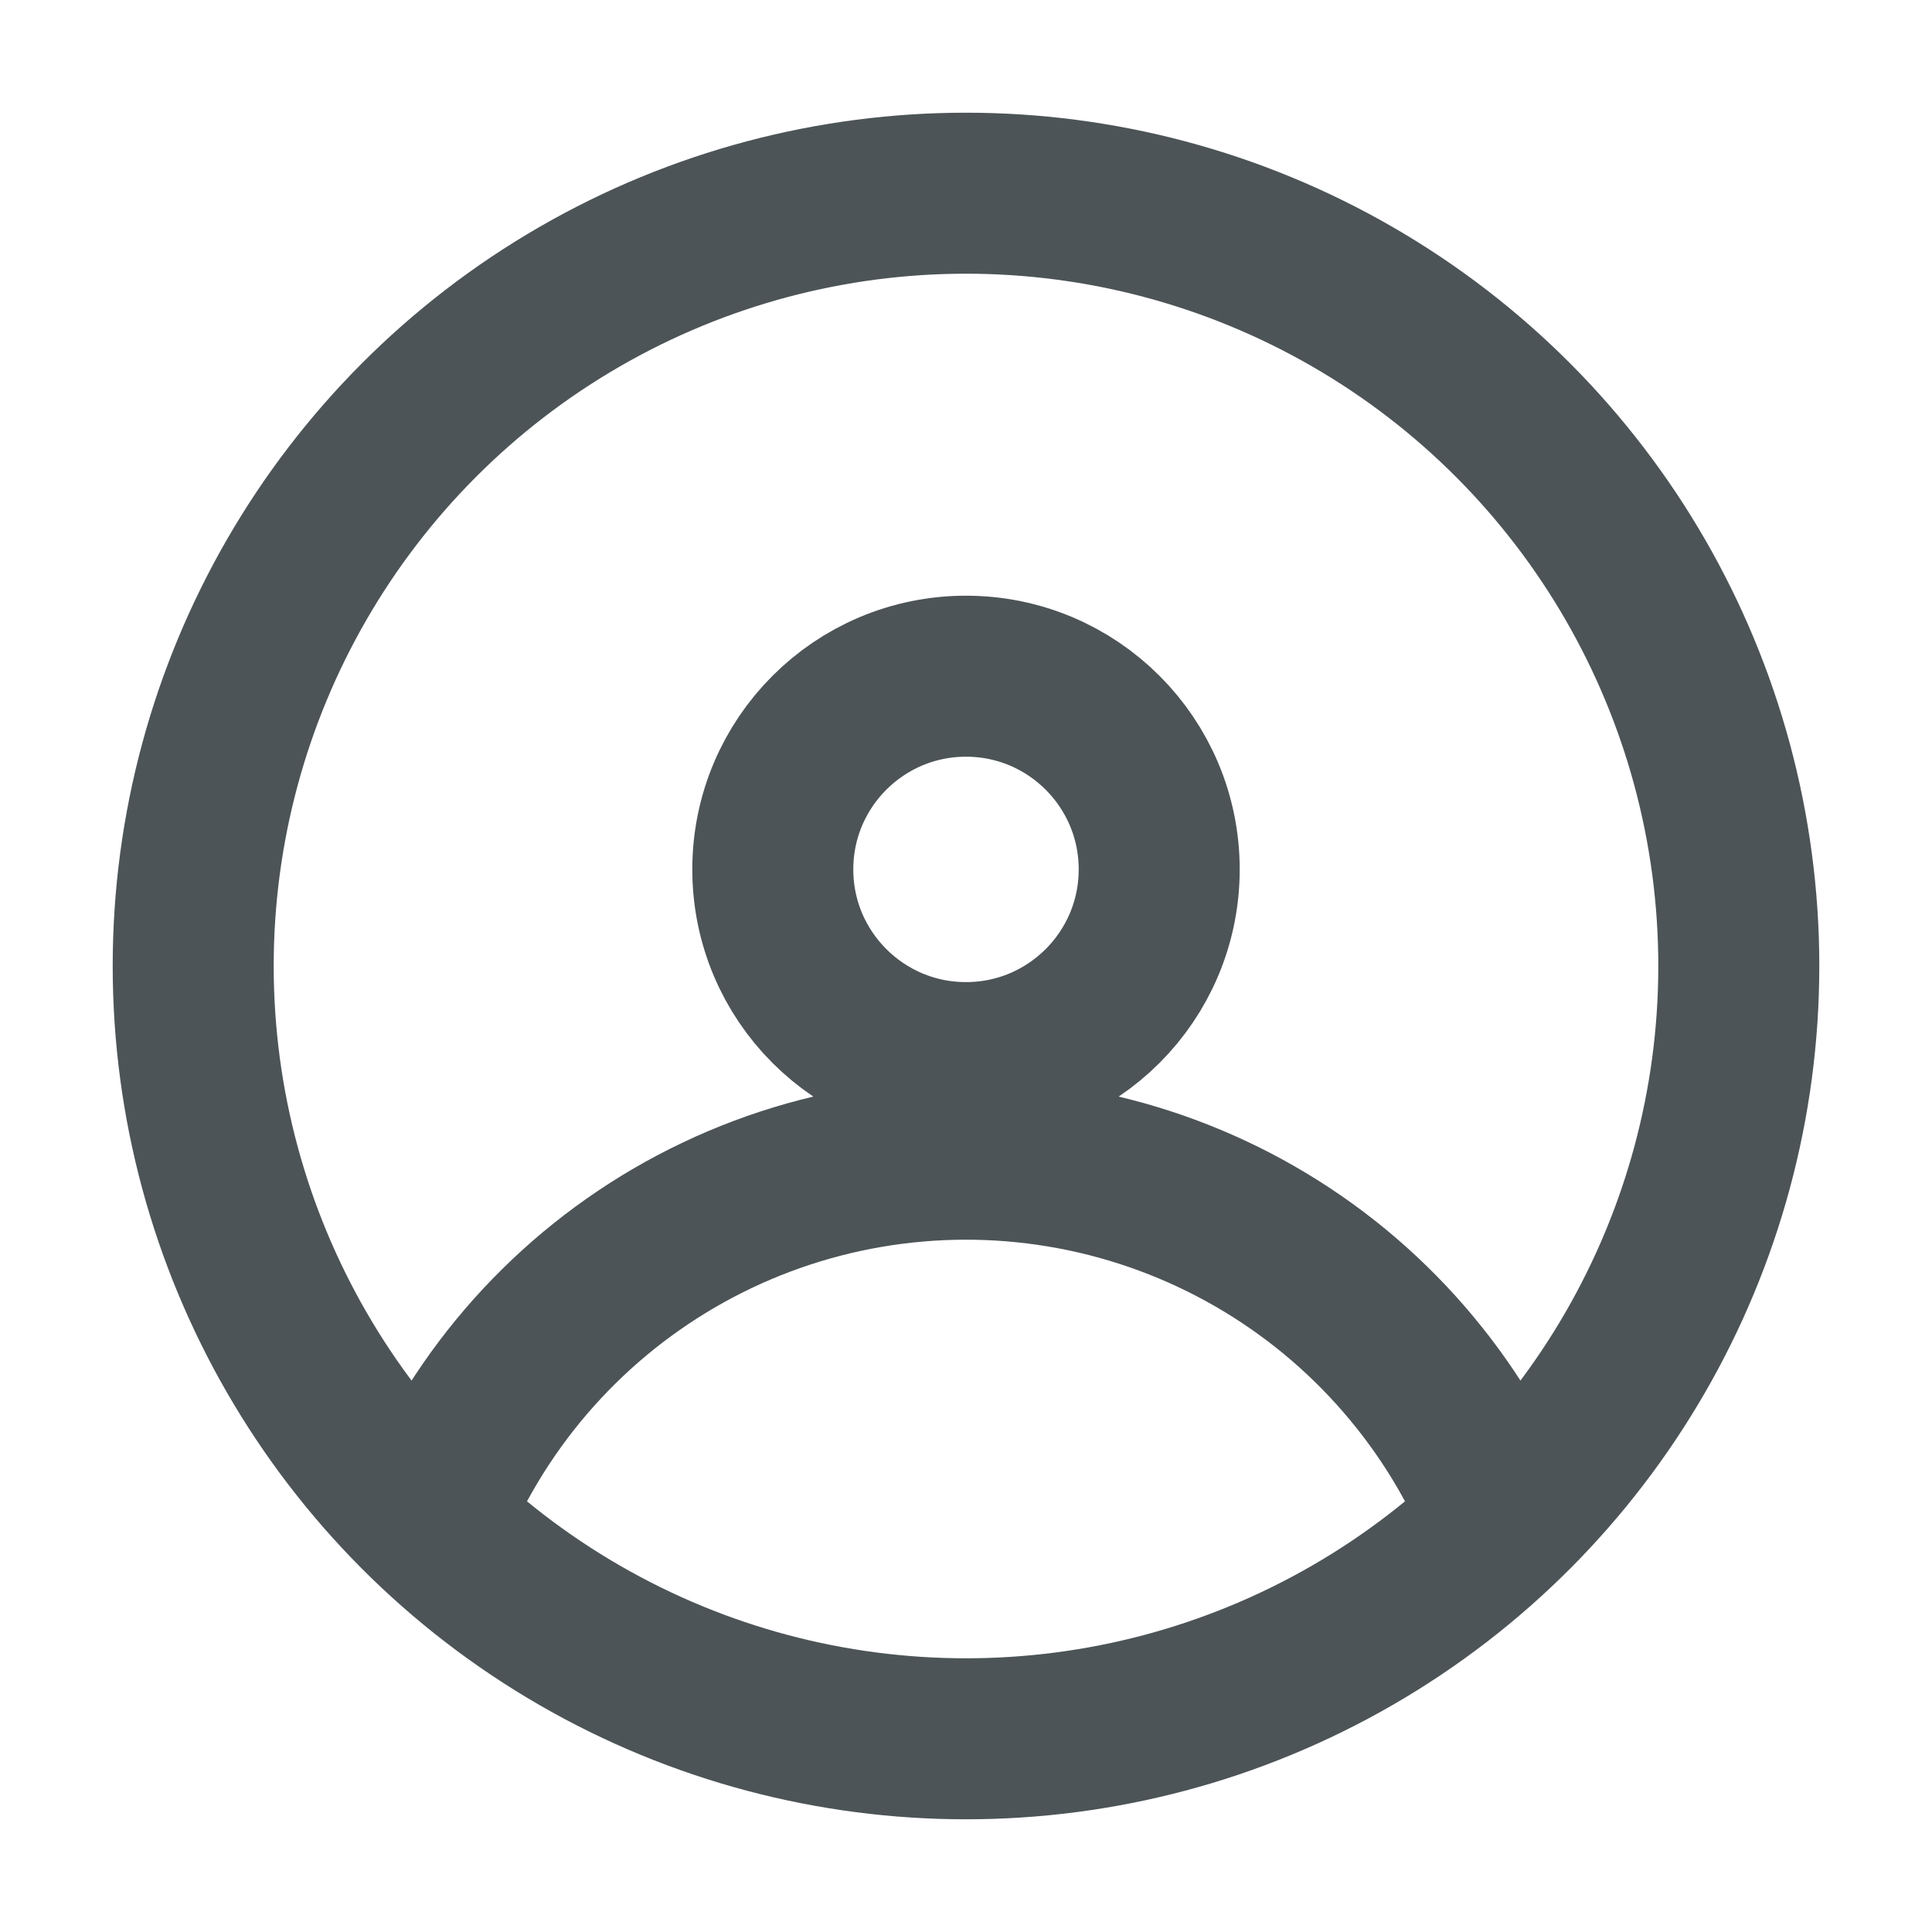 <svg width="24" height="24" viewBox="0 0 24 24" fill="none" xmlns="http://www.w3.org/2000/svg">
<circle cx="12" cy="12" r="9.6" stroke="#4C5457" stroke-width="2"/>
<ellipse cx="12" cy="10.8" rx="2.4" ry="2.4" stroke="#4C5457" stroke-width="2"/>
<path d="M5.536 18.429C6.252 16.969 7.442 15.794 8.911 15.096C10.381 14.398 12.043 14.219 13.627 14.586C15.212 14.954 16.625 15.847 17.637 17.121C18.029 17.614 18.352 18.153 18.6 18.722" stroke="#4C5457" stroke-width="2"/>
</svg>
